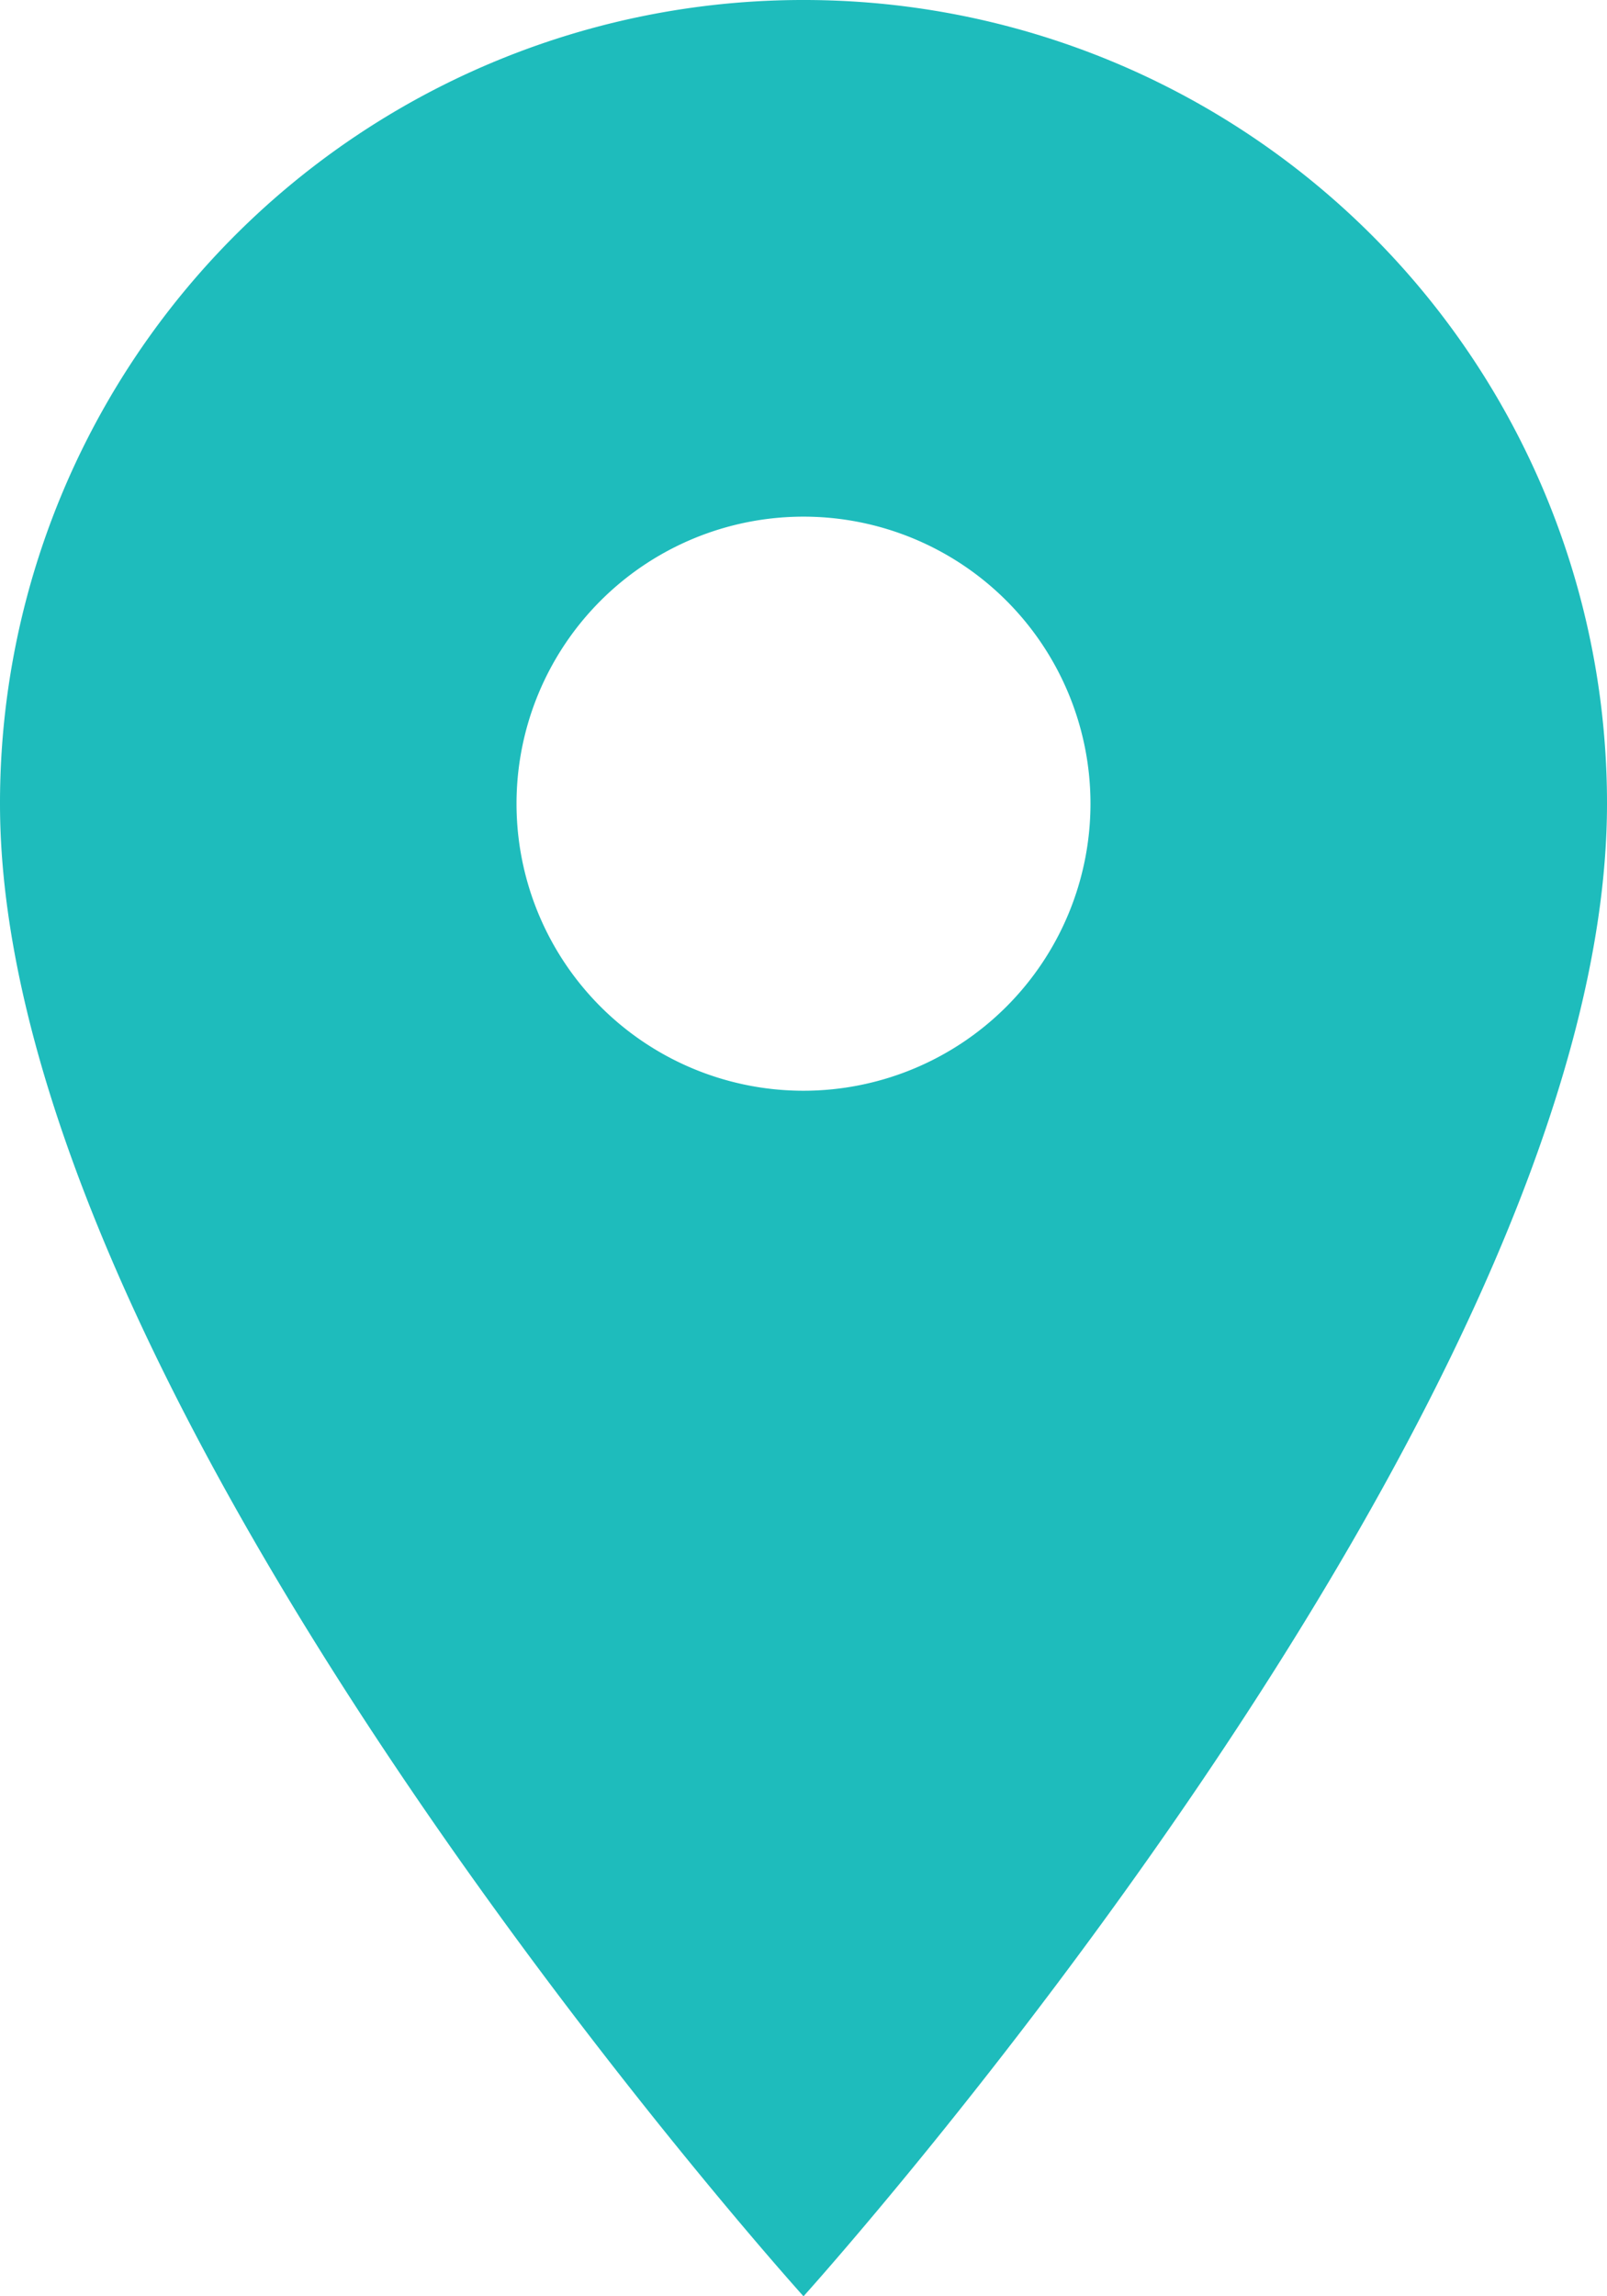 <svg xmlns="http://www.w3.org/2000/svg" width="17.18" height="24.543" viewBox="0 0 17.18 24.543">
  <path id="ic_place_24px" d="M13.59,2A8.584,8.584,0,0,0,5,10.59c0,6.443,8.59,15.953,8.59,15.953s8.59-9.511,8.59-15.953A8.584,8.584,0,0,0,13.59,2Zm0,11.658a3.068,3.068,0,1,1,3.068-3.068A3.069,3.069,0,0,1,13.59,13.658Z" transform="translate(-5 -2)" fill="#1ebcbc"/>
</svg>
